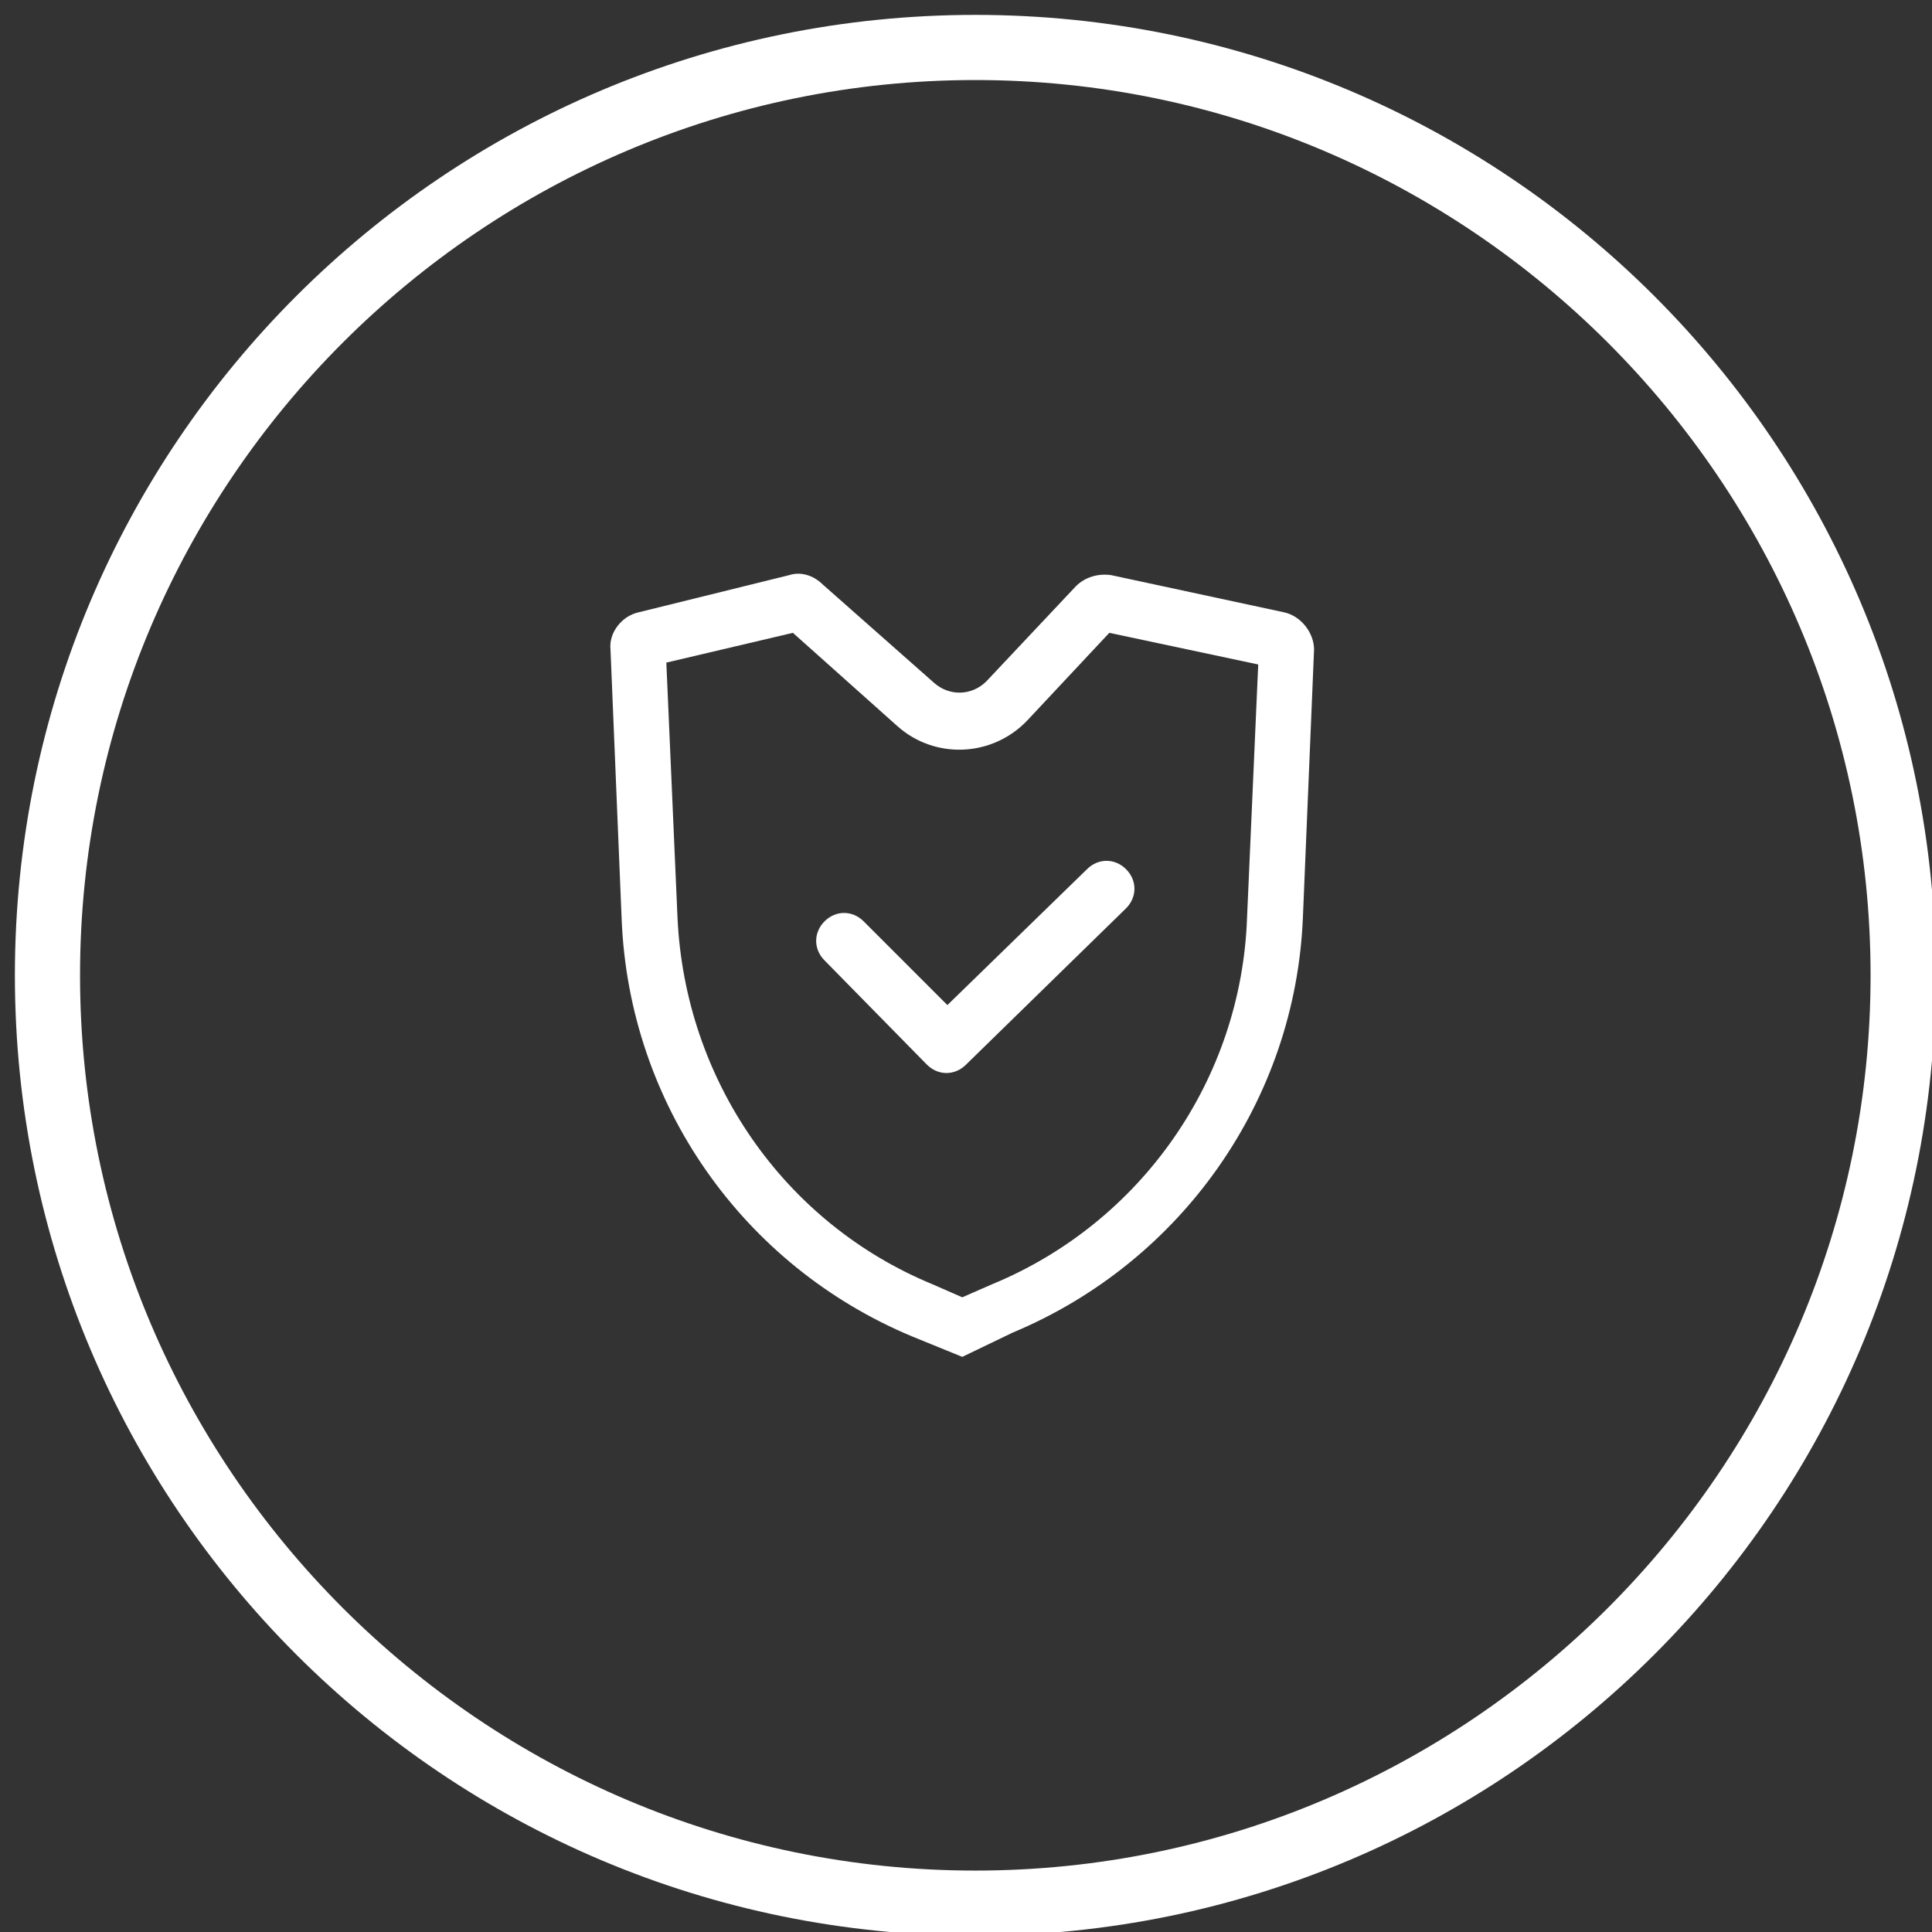 <?xml version="1.0" encoding="UTF-8"?>
<svg width="104" height="104" id="Layer_1" xmlns="http://www.w3.org/2000/svg" version="1.1" xmlns:xlink="http://www.w3.org/1999/xlink" viewBox="0 0 103.8 103.8">
  <rect x="0" y="0" width="103.8" height="103.8" fill="#333333" stroke="none"/>
  <!-- Generator: Adobe Illustrator 29.2.1, SVG Export Plug-In . SVG Version: 2.1.0 Build 116)  -->
  <defs>
    <style>
      .st0 {
        fill: #fff;
      }
    </style>
  </defs>
  <g>
    <path class="st0" d="M35.8,35.6l.6,13.7c.4,8.7,5.7,16.4,13.7,19.7l1.6.7,1.6-.7c8-3.3,13.4-11,13.7-19.7l.6-13.6-8-1.7-4.4,4.7c-1.9,2-5,2.1-7,.3l-5.6-5-6.8,1.6h0ZM34.3,32.9l8.1-2c.6-.2,1.3,0,1.8.5l6,5.3c.8.7,2,.7,2.8-.1l4.8-5.1c.5-.5,1.2-.7,1.9-.6l9.3,2c.9.2,1.6,1.1,1.6,2l-.6,14.4c-.4,9.8-6.5,18.5-15.6,22.3l-2.7,1.3-2.7-1.1c-9.1-3.8-15.2-12.5-15.6-22.4l-.6-14.5c-.1-.9.6-1.8,1.5-2Z"/>
    <path class="st0" d="M50.9,54l7.5-7.3c.6-.6,1.5-.6,2.1,0s.6,1.5,0,2.1l-8.6,8.4c-.6.6-1.5.6-2.1,0h0l-5.5-5.6c-.6-.6-.6-1.5,0-2.1s1.5-.6,2.1,0h0c0,0,4.5,4.5,4.5,4.5Z"/>
  </g>
  <path class="st0" d="M52.4,4.3c26.5,0,48.1,21.6,48.1,48.1s-21.6,48.1-48.1,48.1S4.3,78.9,4.3,52.4,25.9,4.3,52.4,4.3M52.4.8C23.9.8.8,23.9.8,52.4s23.1,51.6,51.6,51.6,51.6-23.1,51.6-51.6S80.9.8,52.4.8h0Z"/>
</svg>